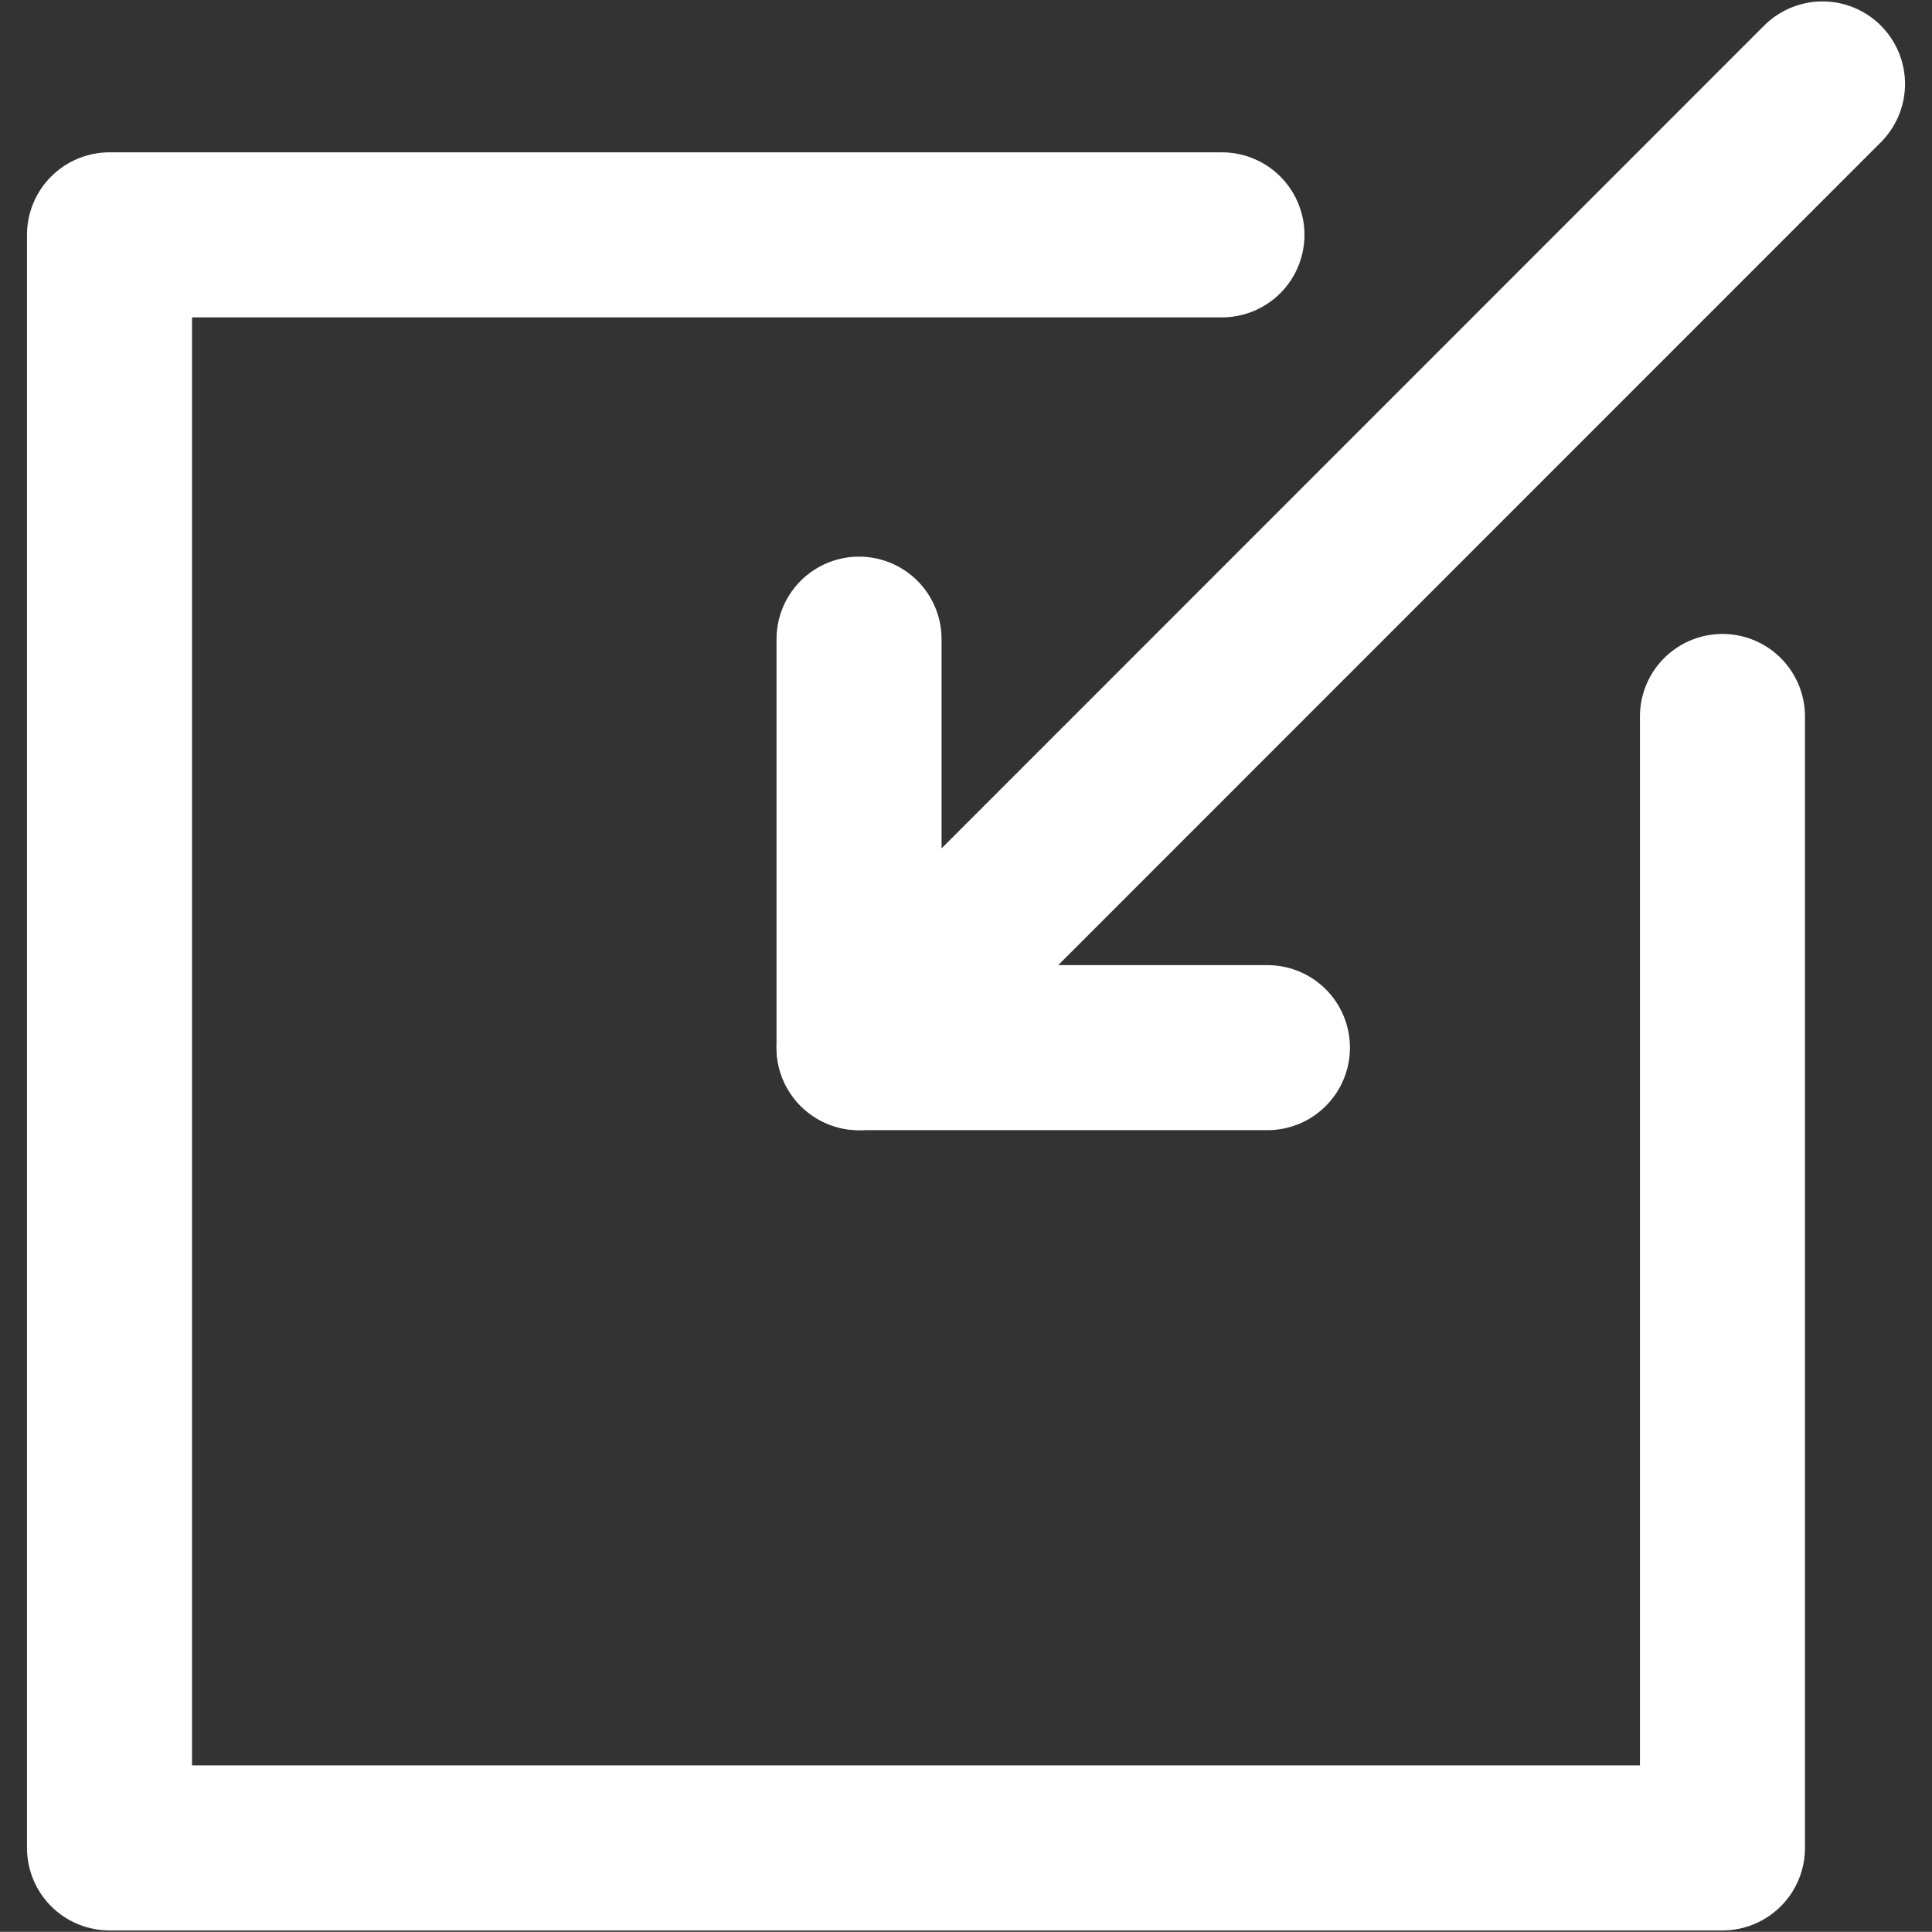 <?xml version="1.0" encoding="utf-8"?>
<!-- Generator: Adobe Illustrator 16.0.0, SVG Export Plug-In . SVG Version: 6.00 Build 0)  -->
<!DOCTYPE svg PUBLIC "-//W3C//DTD SVG 1.1//EN" "http://www.w3.org/Graphics/SVG/1.1/DTD/svg11.dtd">
<svg version="1.1" id="Layer_1" xmlns="http://www.w3.org/2000/svg" xmlns:xlink="http://www.w3.org/1999/xlink" x="0px" y="0px"
	 width="50px" height="49.996px" viewBox="0 0 50 49.996" enable-background="new 0 0 50 49.996" xml:space="preserve">
<rect x="0" y="0" width="50" height="49.996" fill="#333333" stroke="none"/>
<g>
	<g>
		
			<polyline fill="none" stroke="#FFFFFF" stroke-width="4.271" stroke-linecap="round" stroke-linejoin="round" stroke-miterlimit="22.926" points="
			47.166,2.172 22.232,27.113 22.232,16.541 		"/>
		
			<line fill="none" stroke="#FFFFFF" stroke-width="4.271" stroke-linecap="round" stroke-linejoin="round" stroke-miterlimit="22.926" x1="22.232" y1="27.113" x2="32.801" y2="27.113"/>
	</g>
	
		<polyline fill="none" stroke="#FFFFFF" stroke-width="4.271" stroke-linecap="round" stroke-linejoin="round" stroke-miterlimit="22.926" points="
		44.577,18.542 44.577,47.824 2.834,47.824 2.834,6.078 31.624,6.078 	"/>
</g>
</svg>
